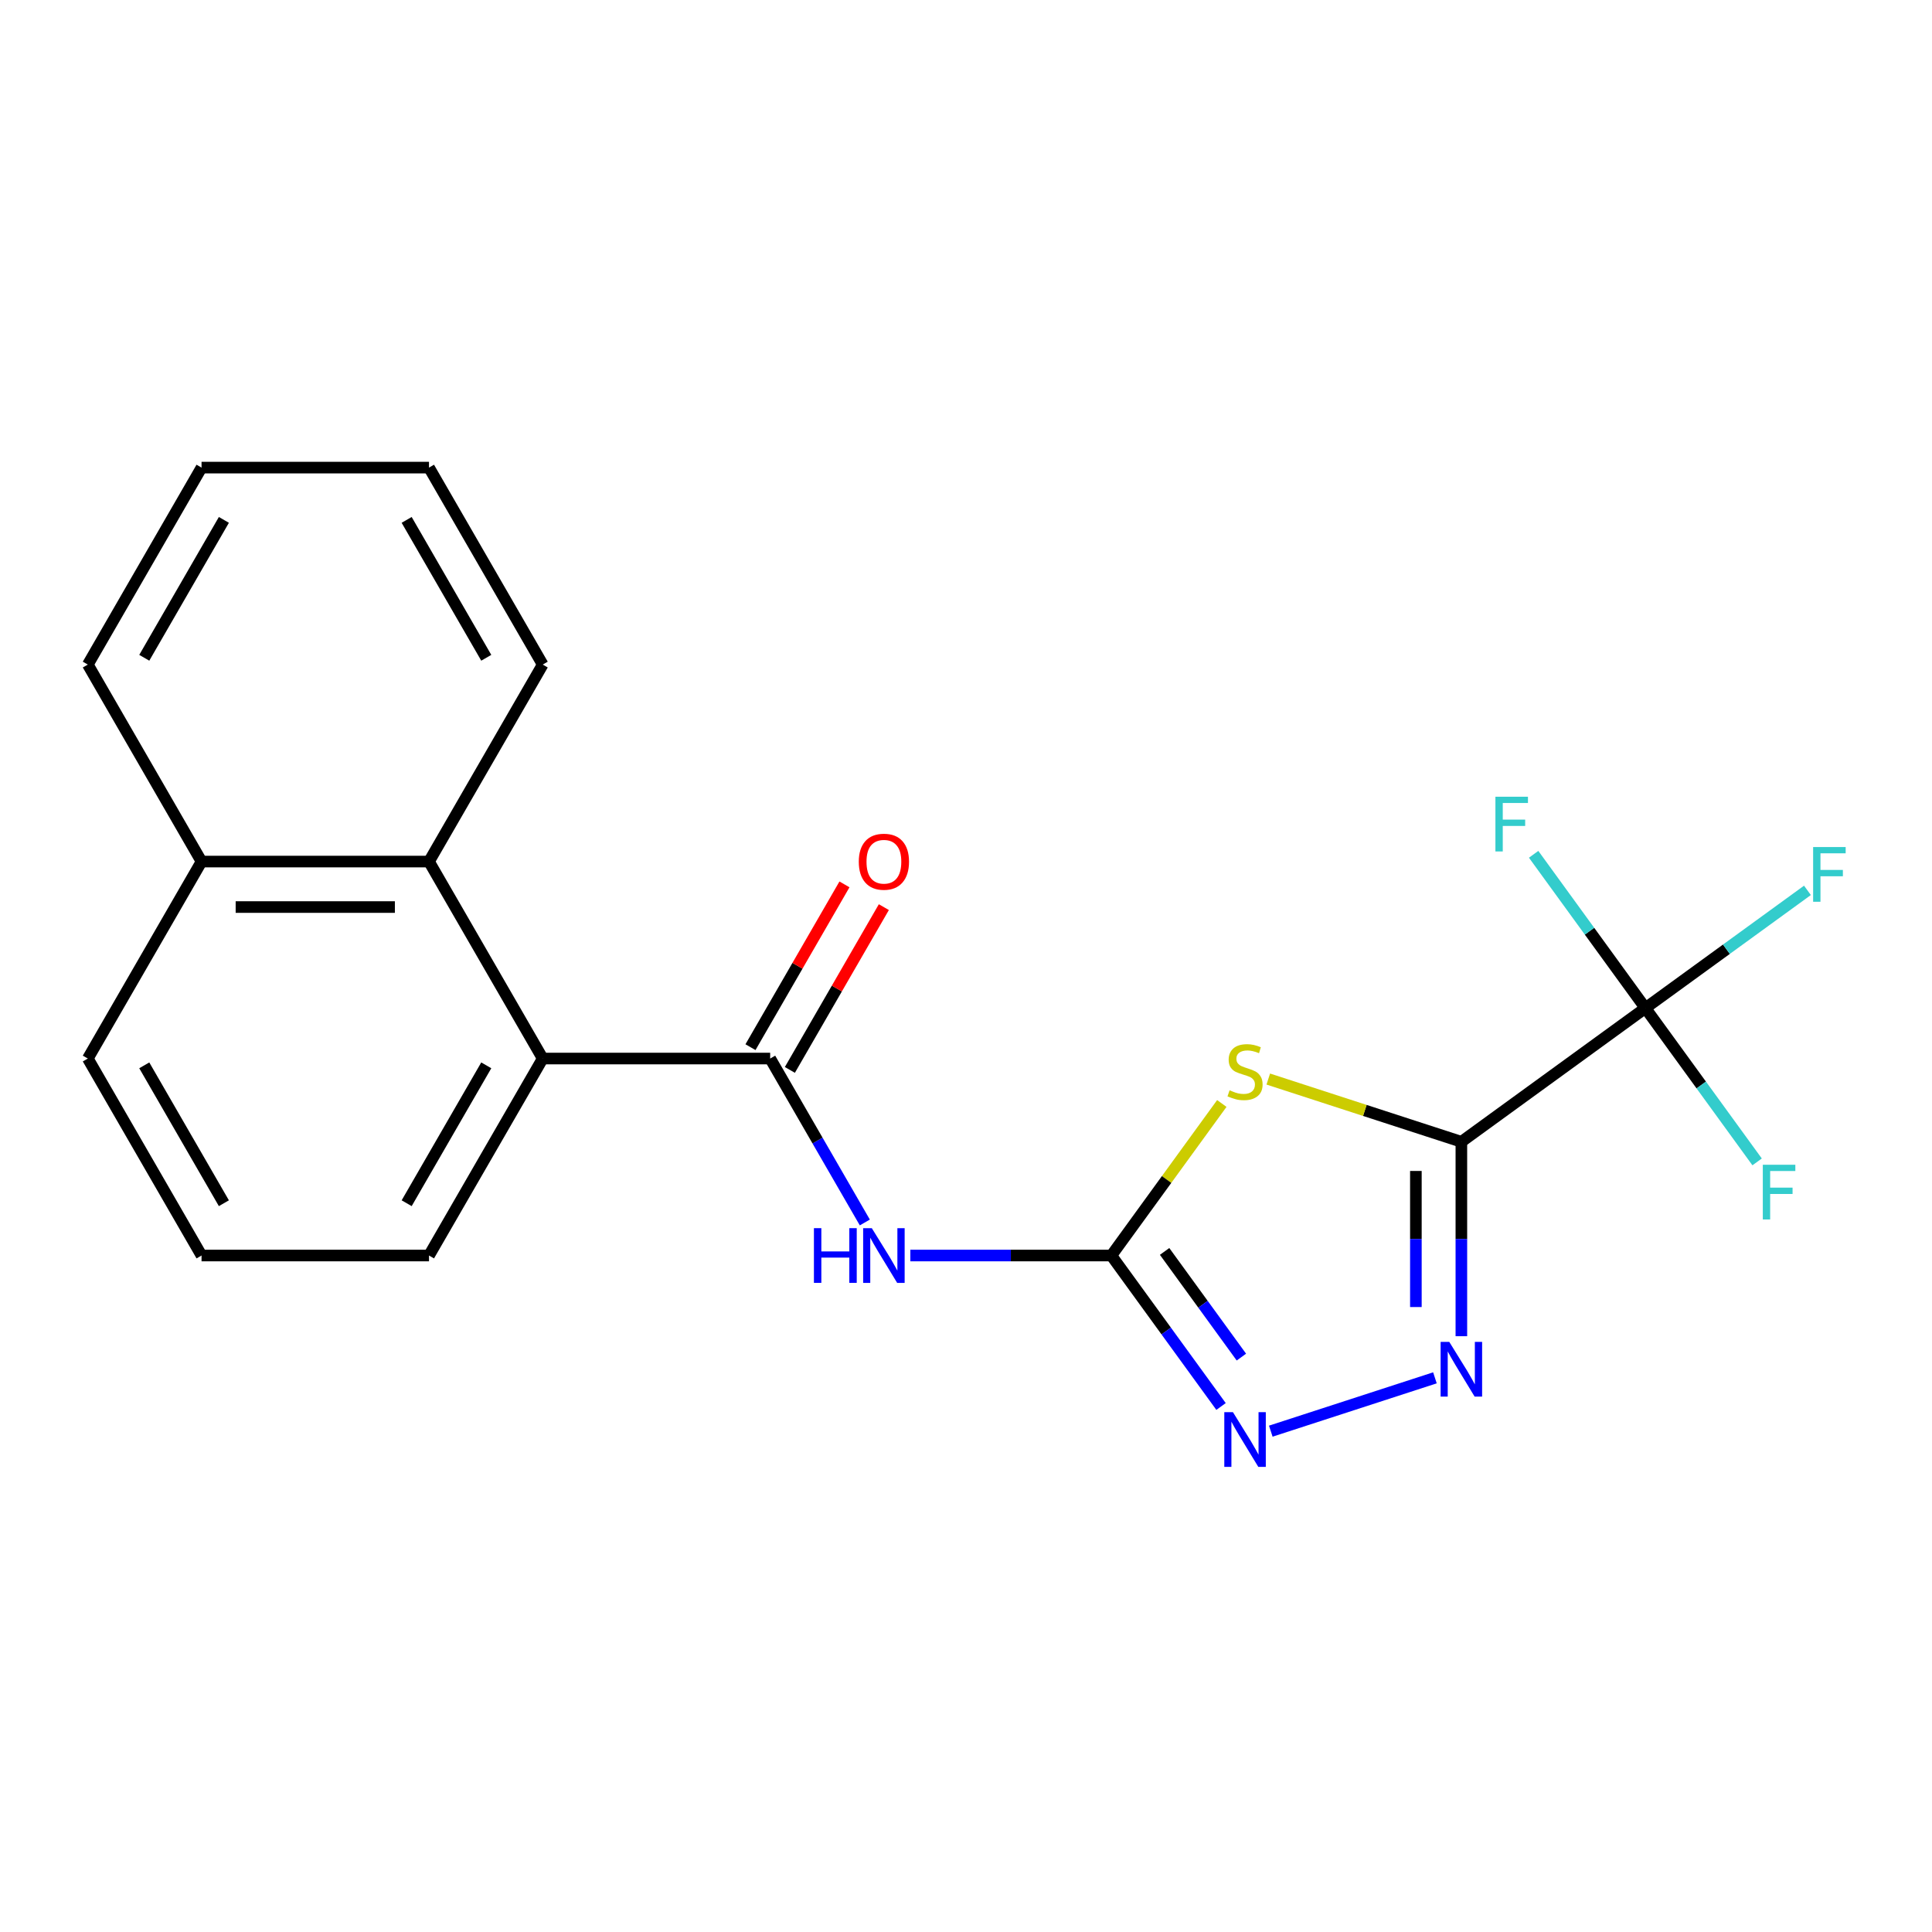 <?xml version='1.0' encoding='iso-8859-1'?>
<svg version='1.1' baseProfile='full'
              xmlns='http://www.w3.org/2000/svg'
                      xmlns:rdkit='http://www.rdkit.org/xml'
                      xmlns:xlink='http://www.w3.org/1999/xlink'
                  xml:space='preserve'
width='1000px' height='1000px' viewBox='0 0 1000 1000'>
<!-- END OF HEADER -->
<rect style='opacity:1.0;fill:#FFFFFF;stroke:none' width='1000' height='1000' x='0' y='0'> </rect>
<path class='bond-0' d='M 756.402,590.99 L 706.43,574.753' style='fill:none;fill-rule:evenodd;stroke:#000000;stroke-width:6px;stroke-linecap:butt;stroke-linejoin:miter;stroke-opacity:1' />
<path class='bond-0' d='M 706.43,574.753 L 656.458,558.516' style='fill:none;fill-rule:evenodd;stroke:#CCCC00;stroke-width:6px;stroke-linecap:butt;stroke-linejoin:miter;stroke-opacity:1' />
<path class='bond-2' d='M 756.402,590.99 L 756.402,641.303' style='fill:none;fill-rule:evenodd;stroke:#000000;stroke-width:6px;stroke-linecap:butt;stroke-linejoin:miter;stroke-opacity:1' />
<path class='bond-2' d='M 756.402,641.303 L 756.402,691.616' style='fill:none;fill-rule:evenodd;stroke:#0000FF;stroke-width:6px;stroke-linecap:butt;stroke-linejoin:miter;stroke-opacity:1' />
<path class='bond-2' d='M 732.856,606.084 L 732.856,641.303' style='fill:none;fill-rule:evenodd;stroke:#000000;stroke-width:6px;stroke-linecap:butt;stroke-linejoin:miter;stroke-opacity:1' />
<path class='bond-2' d='M 732.856,641.303 L 732.856,676.522' style='fill:none;fill-rule:evenodd;stroke:#0000FF;stroke-width:6px;stroke-linecap:butt;stroke-linejoin:miter;stroke-opacity:1' />
<path class='bond-4' d='M 756.402,590.99 L 851.647,521.79' style='fill:none;fill-rule:evenodd;stroke:#000000;stroke-width:6px;stroke-linecap:butt;stroke-linejoin:miter;stroke-opacity:1' />
<path class='bond-1' d='M 632.412,571.158 L 603.823,610.506' style='fill:none;fill-rule:evenodd;stroke:#CCCC00;stroke-width:6px;stroke-linecap:butt;stroke-linejoin:miter;stroke-opacity:1' />
<path class='bond-1' d='M 603.823,610.506 L 575.235,649.854' style='fill:none;fill-rule:evenodd;stroke:#000000;stroke-width:6px;stroke-linecap:butt;stroke-linejoin:miter;stroke-opacity:1' />
<path class='bond-3' d='M 575.235,649.854 L 523.212,649.854' style='fill:none;fill-rule:evenodd;stroke:#000000;stroke-width:6px;stroke-linecap:butt;stroke-linejoin:miter;stroke-opacity:1' />
<path class='bond-3' d='M 523.212,649.854 L 471.19,649.854' style='fill:none;fill-rule:evenodd;stroke:#0000FF;stroke-width:6px;stroke-linecap:butt;stroke-linejoin:miter;stroke-opacity:1' />
<path class='bond-21' d='M 575.235,649.854 L 603.622,688.925' style='fill:none;fill-rule:evenodd;stroke:#000000;stroke-width:6px;stroke-linecap:butt;stroke-linejoin:miter;stroke-opacity:1' />
<path class='bond-21' d='M 603.622,688.925 L 632.009,727.996' style='fill:none;fill-rule:evenodd;stroke:#0000FF;stroke-width:6px;stroke-linecap:butt;stroke-linejoin:miter;stroke-opacity:1' />
<path class='bond-21' d='M 602.8,647.736 L 622.671,675.085' style='fill:none;fill-rule:evenodd;stroke:#000000;stroke-width:6px;stroke-linecap:butt;stroke-linejoin:miter;stroke-opacity:1' />
<path class='bond-21' d='M 622.671,675.085 L 642.542,702.435' style='fill:none;fill-rule:evenodd;stroke:#0000FF;stroke-width:6px;stroke-linecap:butt;stroke-linejoin:miter;stroke-opacity:1' />
<path class='bond-6' d='M 742.719,713.165 L 657.758,740.77' style='fill:none;fill-rule:evenodd;stroke:#0000FF;stroke-width:6px;stroke-linecap:butt;stroke-linejoin:miter;stroke-opacity:1' />
<path class='bond-5' d='M 447.632,632.751 L 423.137,590.325' style='fill:none;fill-rule:evenodd;stroke:#0000FF;stroke-width:6px;stroke-linecap:butt;stroke-linejoin:miter;stroke-opacity:1' />
<path class='bond-5' d='M 423.137,590.325 L 398.642,547.898' style='fill:none;fill-rule:evenodd;stroke:#000000;stroke-width:6px;stroke-linecap:butt;stroke-linejoin:miter;stroke-opacity:1' />
<path class='bond-10' d='M 851.647,521.79 L 893.587,491.319' style='fill:none;fill-rule:evenodd;stroke:#000000;stroke-width:6px;stroke-linecap:butt;stroke-linejoin:miter;stroke-opacity:1' />
<path class='bond-10' d='M 893.587,491.319 L 935.528,460.847' style='fill:none;fill-rule:evenodd;stroke:#33CCCC;stroke-width:6px;stroke-linecap:butt;stroke-linejoin:miter;stroke-opacity:1' />
<path class='bond-11' d='M 851.647,521.79 L 880.565,561.593' style='fill:none;fill-rule:evenodd;stroke:#000000;stroke-width:6px;stroke-linecap:butt;stroke-linejoin:miter;stroke-opacity:1' />
<path class='bond-11' d='M 880.565,561.593 L 909.483,601.395' style='fill:none;fill-rule:evenodd;stroke:#33CCCC;stroke-width:6px;stroke-linecap:butt;stroke-linejoin:miter;stroke-opacity:1' />
<path class='bond-12' d='M 851.647,521.79 L 822.729,481.988' style='fill:none;fill-rule:evenodd;stroke:#000000;stroke-width:6px;stroke-linecap:butt;stroke-linejoin:miter;stroke-opacity:1' />
<path class='bond-12' d='M 822.729,481.988 L 793.81,442.186' style='fill:none;fill-rule:evenodd;stroke:#33CCCC;stroke-width:6px;stroke-linecap:butt;stroke-linejoin:miter;stroke-opacity:1' />
<path class='bond-7' d='M 398.642,547.898 L 280.913,547.898' style='fill:none;fill-rule:evenodd;stroke:#000000;stroke-width:6px;stroke-linecap:butt;stroke-linejoin:miter;stroke-opacity:1' />
<path class='bond-9' d='M 408.837,553.785 L 433.159,511.658' style='fill:none;fill-rule:evenodd;stroke:#000000;stroke-width:6px;stroke-linecap:butt;stroke-linejoin:miter;stroke-opacity:1' />
<path class='bond-9' d='M 433.159,511.658 L 457.481,469.531' style='fill:none;fill-rule:evenodd;stroke:#FF0000;stroke-width:6px;stroke-linecap:butt;stroke-linejoin:miter;stroke-opacity:1' />
<path class='bond-9' d='M 388.446,542.012 L 412.768,499.885' style='fill:none;fill-rule:evenodd;stroke:#000000;stroke-width:6px;stroke-linecap:butt;stroke-linejoin:miter;stroke-opacity:1' />
<path class='bond-9' d='M 412.768,499.885 L 437.09,457.758' style='fill:none;fill-rule:evenodd;stroke:#FF0000;stroke-width:6px;stroke-linecap:butt;stroke-linejoin:miter;stroke-opacity:1' />
<path class='bond-8' d='M 280.913,547.898 L 222.048,445.942' style='fill:none;fill-rule:evenodd;stroke:#000000;stroke-width:6px;stroke-linecap:butt;stroke-linejoin:miter;stroke-opacity:1' />
<path class='bond-14' d='M 280.913,547.898 L 222.048,649.854' style='fill:none;fill-rule:evenodd;stroke:#000000;stroke-width:6px;stroke-linecap:butt;stroke-linejoin:miter;stroke-opacity:1' />
<path class='bond-14' d='M 251.692,551.419 L 210.487,622.788' style='fill:none;fill-rule:evenodd;stroke:#000000;stroke-width:6px;stroke-linecap:butt;stroke-linejoin:miter;stroke-opacity:1' />
<path class='bond-13' d='M 222.048,445.942 L 104.319,445.942' style='fill:none;fill-rule:evenodd;stroke:#000000;stroke-width:6px;stroke-linecap:butt;stroke-linejoin:miter;stroke-opacity:1' />
<path class='bond-13' d='M 204.389,469.487 L 121.978,469.487' style='fill:none;fill-rule:evenodd;stroke:#000000;stroke-width:6px;stroke-linecap:butt;stroke-linejoin:miter;stroke-opacity:1' />
<path class='bond-15' d='M 222.048,445.942 L 280.913,343.985' style='fill:none;fill-rule:evenodd;stroke:#000000;stroke-width:6px;stroke-linecap:butt;stroke-linejoin:miter;stroke-opacity:1' />
<path class='bond-18' d='M 104.319,445.942 L 45.455,343.985' style='fill:none;fill-rule:evenodd;stroke:#000000;stroke-width:6px;stroke-linecap:butt;stroke-linejoin:miter;stroke-opacity:1' />
<path class='bond-22' d='M 104.319,445.942 L 45.455,547.898' style='fill:none;fill-rule:evenodd;stroke:#000000;stroke-width:6px;stroke-linecap:butt;stroke-linejoin:miter;stroke-opacity:1' />
<path class='bond-16' d='M 222.048,649.854 L 104.319,649.854' style='fill:none;fill-rule:evenodd;stroke:#000000;stroke-width:6px;stroke-linecap:butt;stroke-linejoin:miter;stroke-opacity:1' />
<path class='bond-19' d='M 280.913,343.985 L 222.048,242.029' style='fill:none;fill-rule:evenodd;stroke:#000000;stroke-width:6px;stroke-linecap:butt;stroke-linejoin:miter;stroke-opacity:1' />
<path class='bond-19' d='M 251.692,340.465 L 210.487,269.095' style='fill:none;fill-rule:evenodd;stroke:#000000;stroke-width:6px;stroke-linecap:butt;stroke-linejoin:miter;stroke-opacity:1' />
<path class='bond-17' d='M 104.319,649.854 L 45.455,547.898' style='fill:none;fill-rule:evenodd;stroke:#000000;stroke-width:6px;stroke-linecap:butt;stroke-linejoin:miter;stroke-opacity:1' />
<path class='bond-17' d='M 115.881,622.788 L 74.675,551.419' style='fill:none;fill-rule:evenodd;stroke:#000000;stroke-width:6px;stroke-linecap:butt;stroke-linejoin:miter;stroke-opacity:1' />
<path class='bond-23' d='M 45.455,343.985 L 104.319,242.029' style='fill:none;fill-rule:evenodd;stroke:#000000;stroke-width:6px;stroke-linecap:butt;stroke-linejoin:miter;stroke-opacity:1' />
<path class='bond-23' d='M 74.675,340.465 L 115.881,269.095' style='fill:none;fill-rule:evenodd;stroke:#000000;stroke-width:6px;stroke-linecap:butt;stroke-linejoin:miter;stroke-opacity:1' />
<path class='bond-20' d='M 222.048,242.029 L 104.319,242.029' style='fill:none;fill-rule:evenodd;stroke:#000000;stroke-width:6px;stroke-linecap:butt;stroke-linejoin:miter;stroke-opacity:1' />
<path  class='atom-1' d='M 636.435 564.33
Q 636.755 564.45, 638.075 565.01
Q 639.395 565.57, 640.835 565.93
Q 642.315 566.25, 643.755 566.25
Q 646.435 566.25, 647.995 564.97
Q 649.555 563.65, 649.555 561.37
Q 649.555 559.81, 648.755 558.85
Q 647.995 557.89, 646.795 557.37
Q 645.595 556.85, 643.595 556.25
Q 641.075 555.49, 639.555 554.77
Q 638.075 554.05, 636.995 552.53
Q 635.955 551.01, 635.955 548.45
Q 635.955 544.89, 638.355 542.69
Q 640.795 540.49, 645.595 540.49
Q 648.875 540.49, 652.595 542.05
L 651.675 545.13
Q 648.275 543.73, 645.715 543.73
Q 642.955 543.73, 641.435 544.89
Q 639.915 546.01, 639.955 547.97
Q 639.955 549.49, 640.715 550.41
Q 641.515 551.33, 642.635 551.85
Q 643.795 552.37, 645.715 552.97
Q 648.275 553.77, 649.795 554.57
Q 651.315 555.37, 652.395 557.01
Q 653.515 558.61, 653.515 561.37
Q 653.515 565.29, 650.875 567.41
Q 648.275 569.49, 643.915 569.49
Q 641.395 569.49, 639.475 568.93
Q 637.595 568.41, 635.355 567.49
L 636.435 564.33
' fill='#CCCC00'/>
<path  class='atom-3' d='M 750.142 694.559
L 759.422 709.559
Q 760.342 711.039, 761.822 713.719
Q 763.302 716.399, 763.382 716.559
L 763.382 694.559
L 767.142 694.559
L 767.142 722.879
L 763.262 722.879
L 753.302 706.479
Q 752.142 704.559, 750.902 702.359
Q 749.702 700.159, 749.342 699.479
L 749.342 722.879
L 745.662 722.879
L 745.662 694.559
L 750.142 694.559
' fill='#0000FF'/>
<path  class='atom-4' d='M 421.286 635.694
L 425.126 635.694
L 425.126 647.734
L 439.606 647.734
L 439.606 635.694
L 443.446 635.694
L 443.446 664.014
L 439.606 664.014
L 439.606 650.934
L 425.126 650.934
L 425.126 664.014
L 421.286 664.014
L 421.286 635.694
' fill='#0000FF'/>
<path  class='atom-4' d='M 451.246 635.694
L 460.526 650.694
Q 461.446 652.174, 462.926 654.854
Q 464.406 657.534, 464.486 657.694
L 464.486 635.694
L 468.246 635.694
L 468.246 664.014
L 464.366 664.014
L 454.406 647.614
Q 453.246 645.694, 452.006 643.494
Q 450.806 641.294, 450.446 640.614
L 450.446 664.014
L 446.766 664.014
L 446.766 635.694
L 451.246 635.694
' fill='#0000FF'/>
<path  class='atom-7' d='M 638.175 730.939
L 647.455 745.939
Q 648.375 747.419, 649.855 750.099
Q 651.335 752.779, 651.415 752.939
L 651.415 730.939
L 655.175 730.939
L 655.175 759.259
L 651.295 759.259
L 641.335 742.859
Q 640.175 740.939, 638.935 738.739
Q 637.735 736.539, 637.375 735.859
L 637.375 759.259
L 633.695 759.259
L 633.695 730.939
L 638.175 730.939
' fill='#0000FF'/>
<path  class='atom-10' d='M 444.506 446.022
Q 444.506 439.222, 447.866 435.422
Q 451.226 431.622, 457.506 431.622
Q 463.786 431.622, 467.146 435.422
Q 470.506 439.222, 470.506 446.022
Q 470.506 452.902, 467.106 456.822
Q 463.706 460.702, 457.506 460.702
Q 451.266 460.702, 447.866 456.822
Q 444.506 452.942, 444.506 446.022
M 457.506 457.502
Q 461.826 457.502, 464.146 454.622
Q 466.506 451.702, 466.506 446.022
Q 466.506 440.462, 464.146 437.662
Q 461.826 434.822, 457.506 434.822
Q 453.186 434.822, 450.826 437.622
Q 448.506 440.422, 448.506 446.022
Q 448.506 451.742, 450.826 454.622
Q 453.186 457.502, 457.506 457.502
' fill='#FF0000'/>
<path  class='atom-11' d='M 938.471 438.431
L 955.311 438.431
L 955.311 441.671
L 942.271 441.671
L 942.271 450.271
L 953.871 450.271
L 953.871 453.551
L 942.271 453.551
L 942.271 466.751
L 938.471 466.751
L 938.471 438.431
' fill='#33CCCC'/>
<path  class='atom-12' d='M 912.426 602.875
L 929.266 602.875
L 929.266 606.115
L 916.226 606.115
L 916.226 614.715
L 927.826 614.715
L 927.826 617.995
L 916.226 617.995
L 916.226 631.195
L 912.426 631.195
L 912.426 602.875
' fill='#33CCCC'/>
<path  class='atom-13' d='M 774.027 412.386
L 790.867 412.386
L 790.867 415.626
L 777.827 415.626
L 777.827 424.226
L 789.427 424.226
L 789.427 427.506
L 777.827 427.506
L 777.827 440.706
L 774.027 440.706
L 774.027 412.386
' fill='#33CCCC'/>
</svg>

